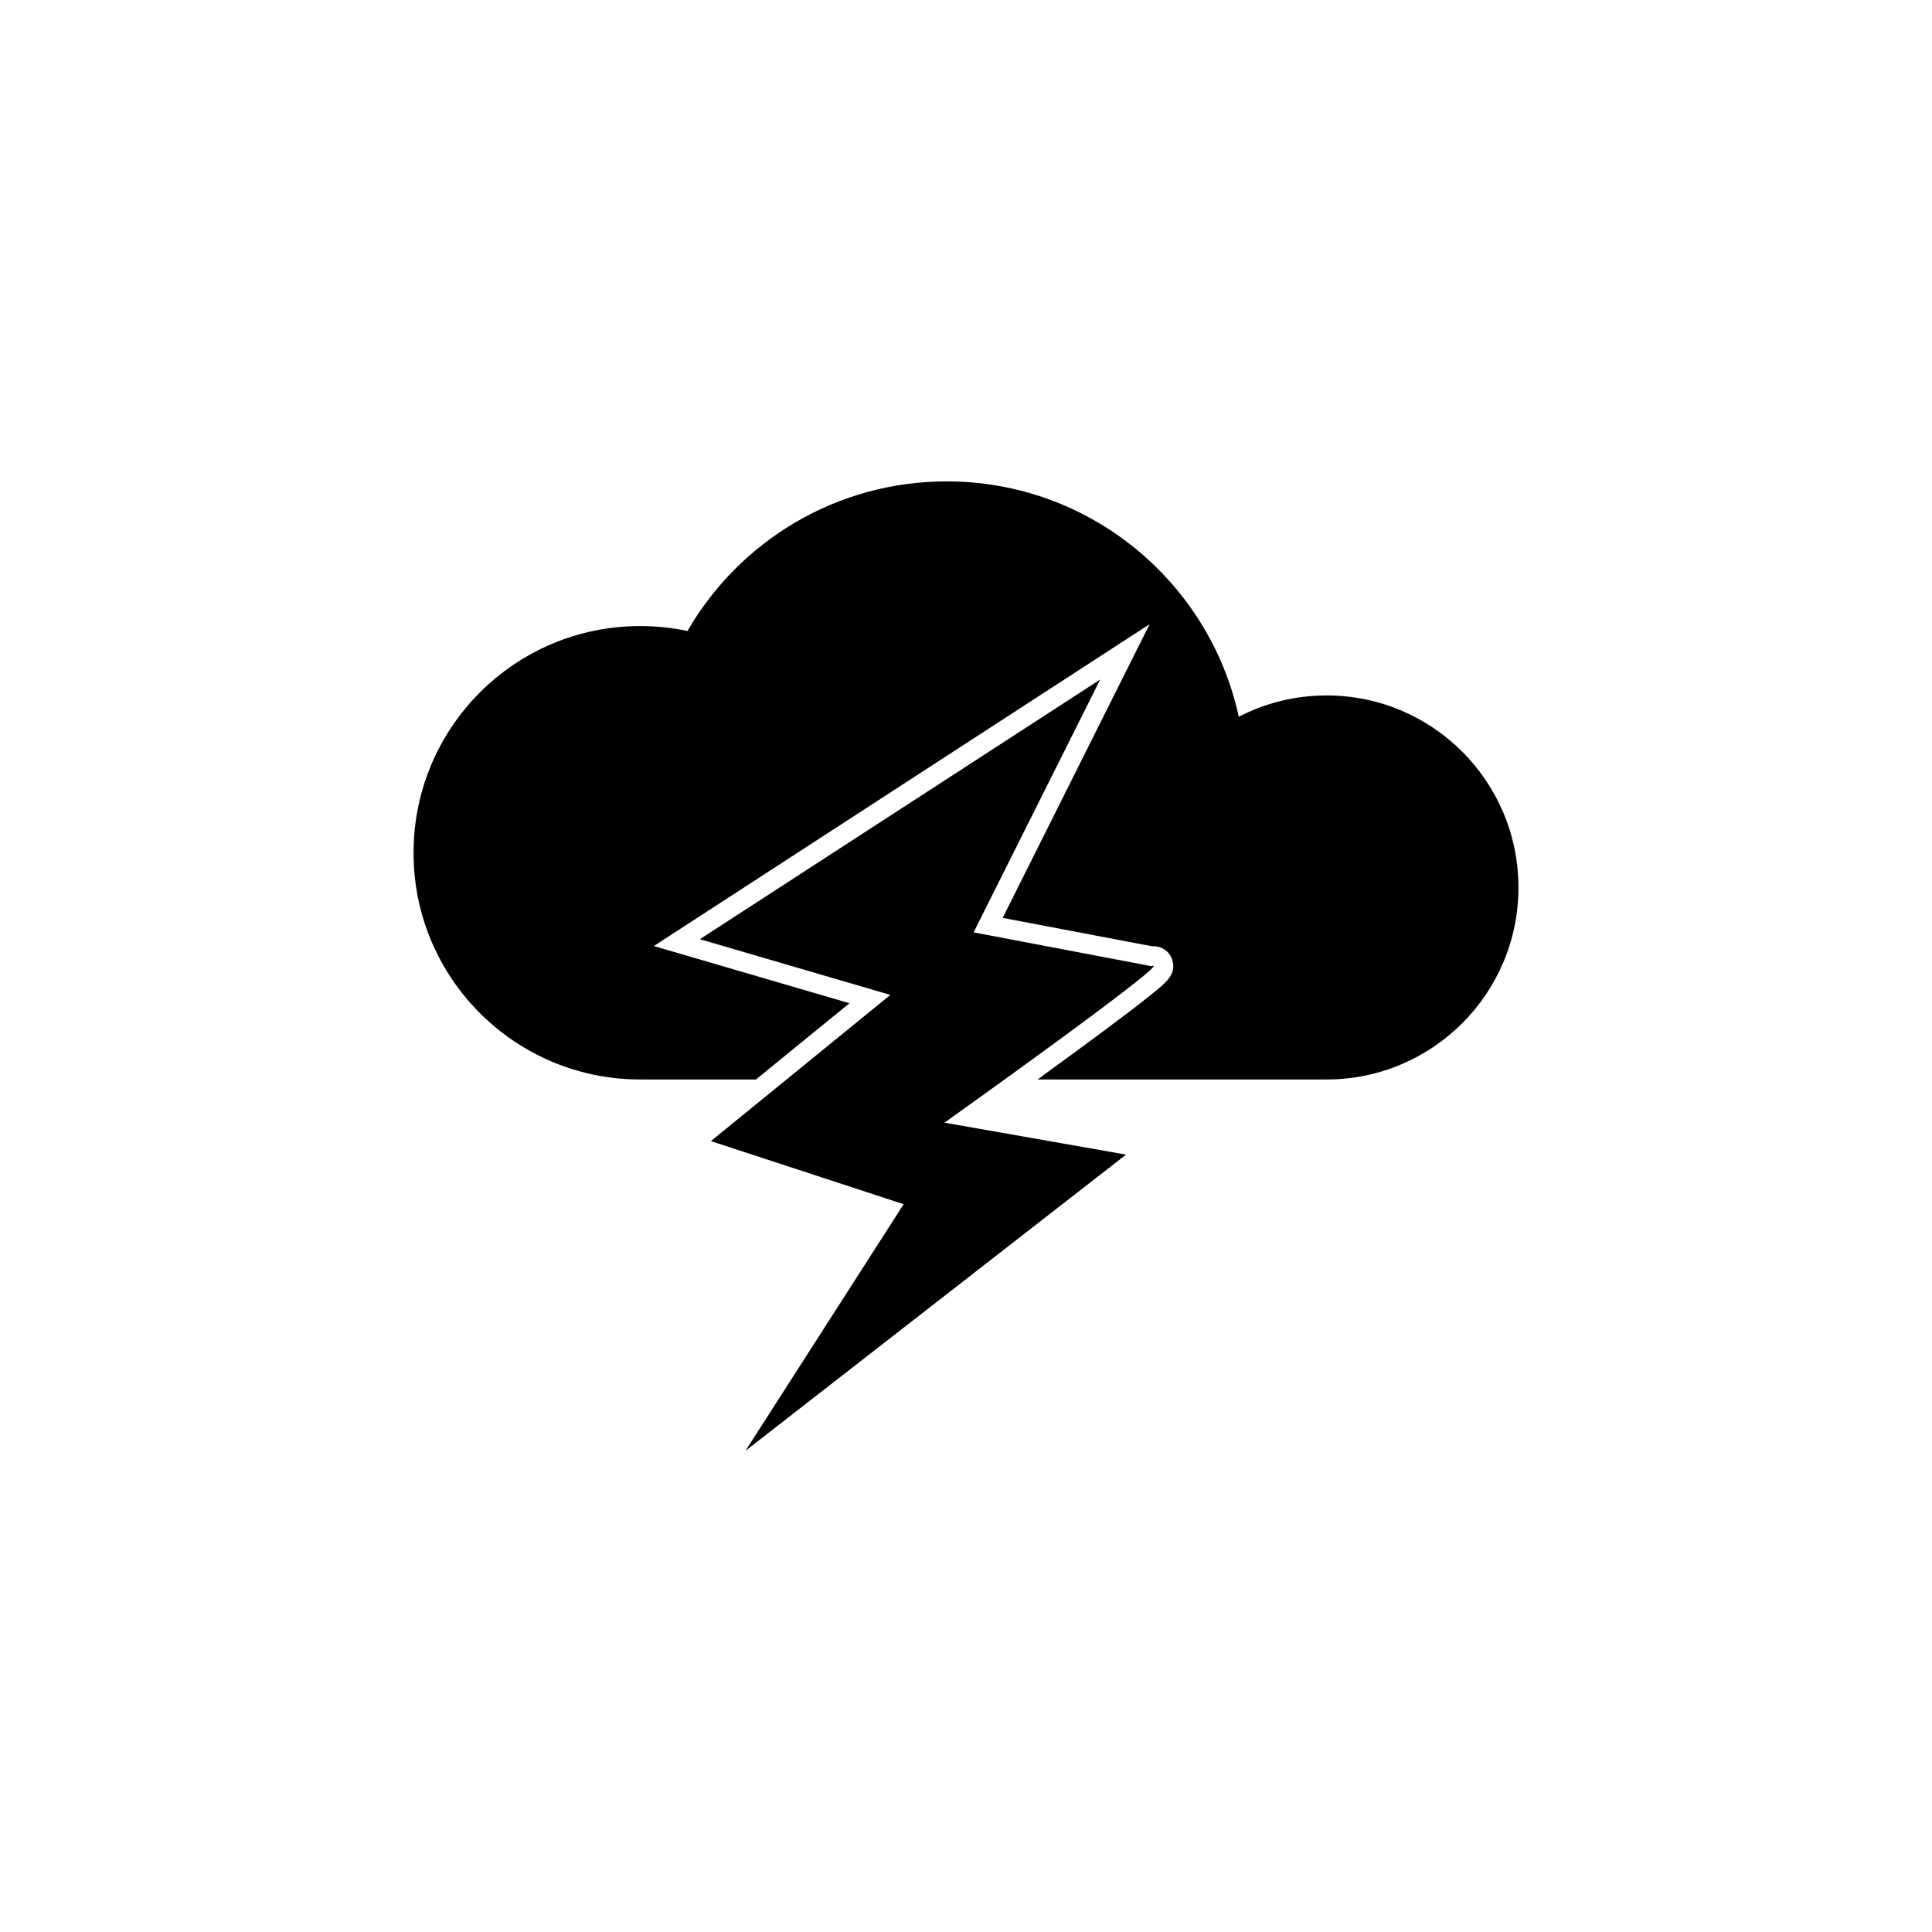 <?xml version="1.0" encoding="UTF-8"?>
<!-- Uploaded to: ICON Repo, www.iconrepo.com, Generator: ICON Repo Mixer Tools -->
<svg fill="#000000" width="800px" height="800px" version="1.1" viewBox="144 144 512 512" xmlns="http://www.w3.org/2000/svg">
 <g>
  <path d="m379.95 407.66-47.559 38.742 51.086 16.727-41.918 65.344 100.86-78.492-48.113-8.465s61.918-44.133 54.863-41.465l-47.156-8.969 33.555-67.008-106.1 68.824z"/>
  <path d="m495.57 328.3c-8.363 0-16.273 2.016-23.277 5.644-7.758-35.668-39.449-62.371-77.434-62.371-29.32 0-54.965 15.922-68.668 39.648-4.031-0.855-8.211-1.309-12.543-1.309-33.199 0-60.055 26.902-60.055 60.105 0 33.199 26.902 60.055 60.055 60.055h30.684l24.789-20.203-51.844-15.164 131.39-85.297-38.945 77.84 39.5 7.508h0.453c2.316 0 4.332 1.461 4.988 3.629 1.16 3.578-1.613 5.894-3.828 7.758-1.461 1.258-3.629 2.922-6.398 5.09-4.637 3.527-11.082 8.363-19.195 14.258-2.117 1.512-4.18 3.074-6.246 4.586h76.527c28.113 0 50.883-22.773 50.883-50.883-0.004-28.121-22.777-50.895-50.84-50.895z"/>
 </g>
</svg>
